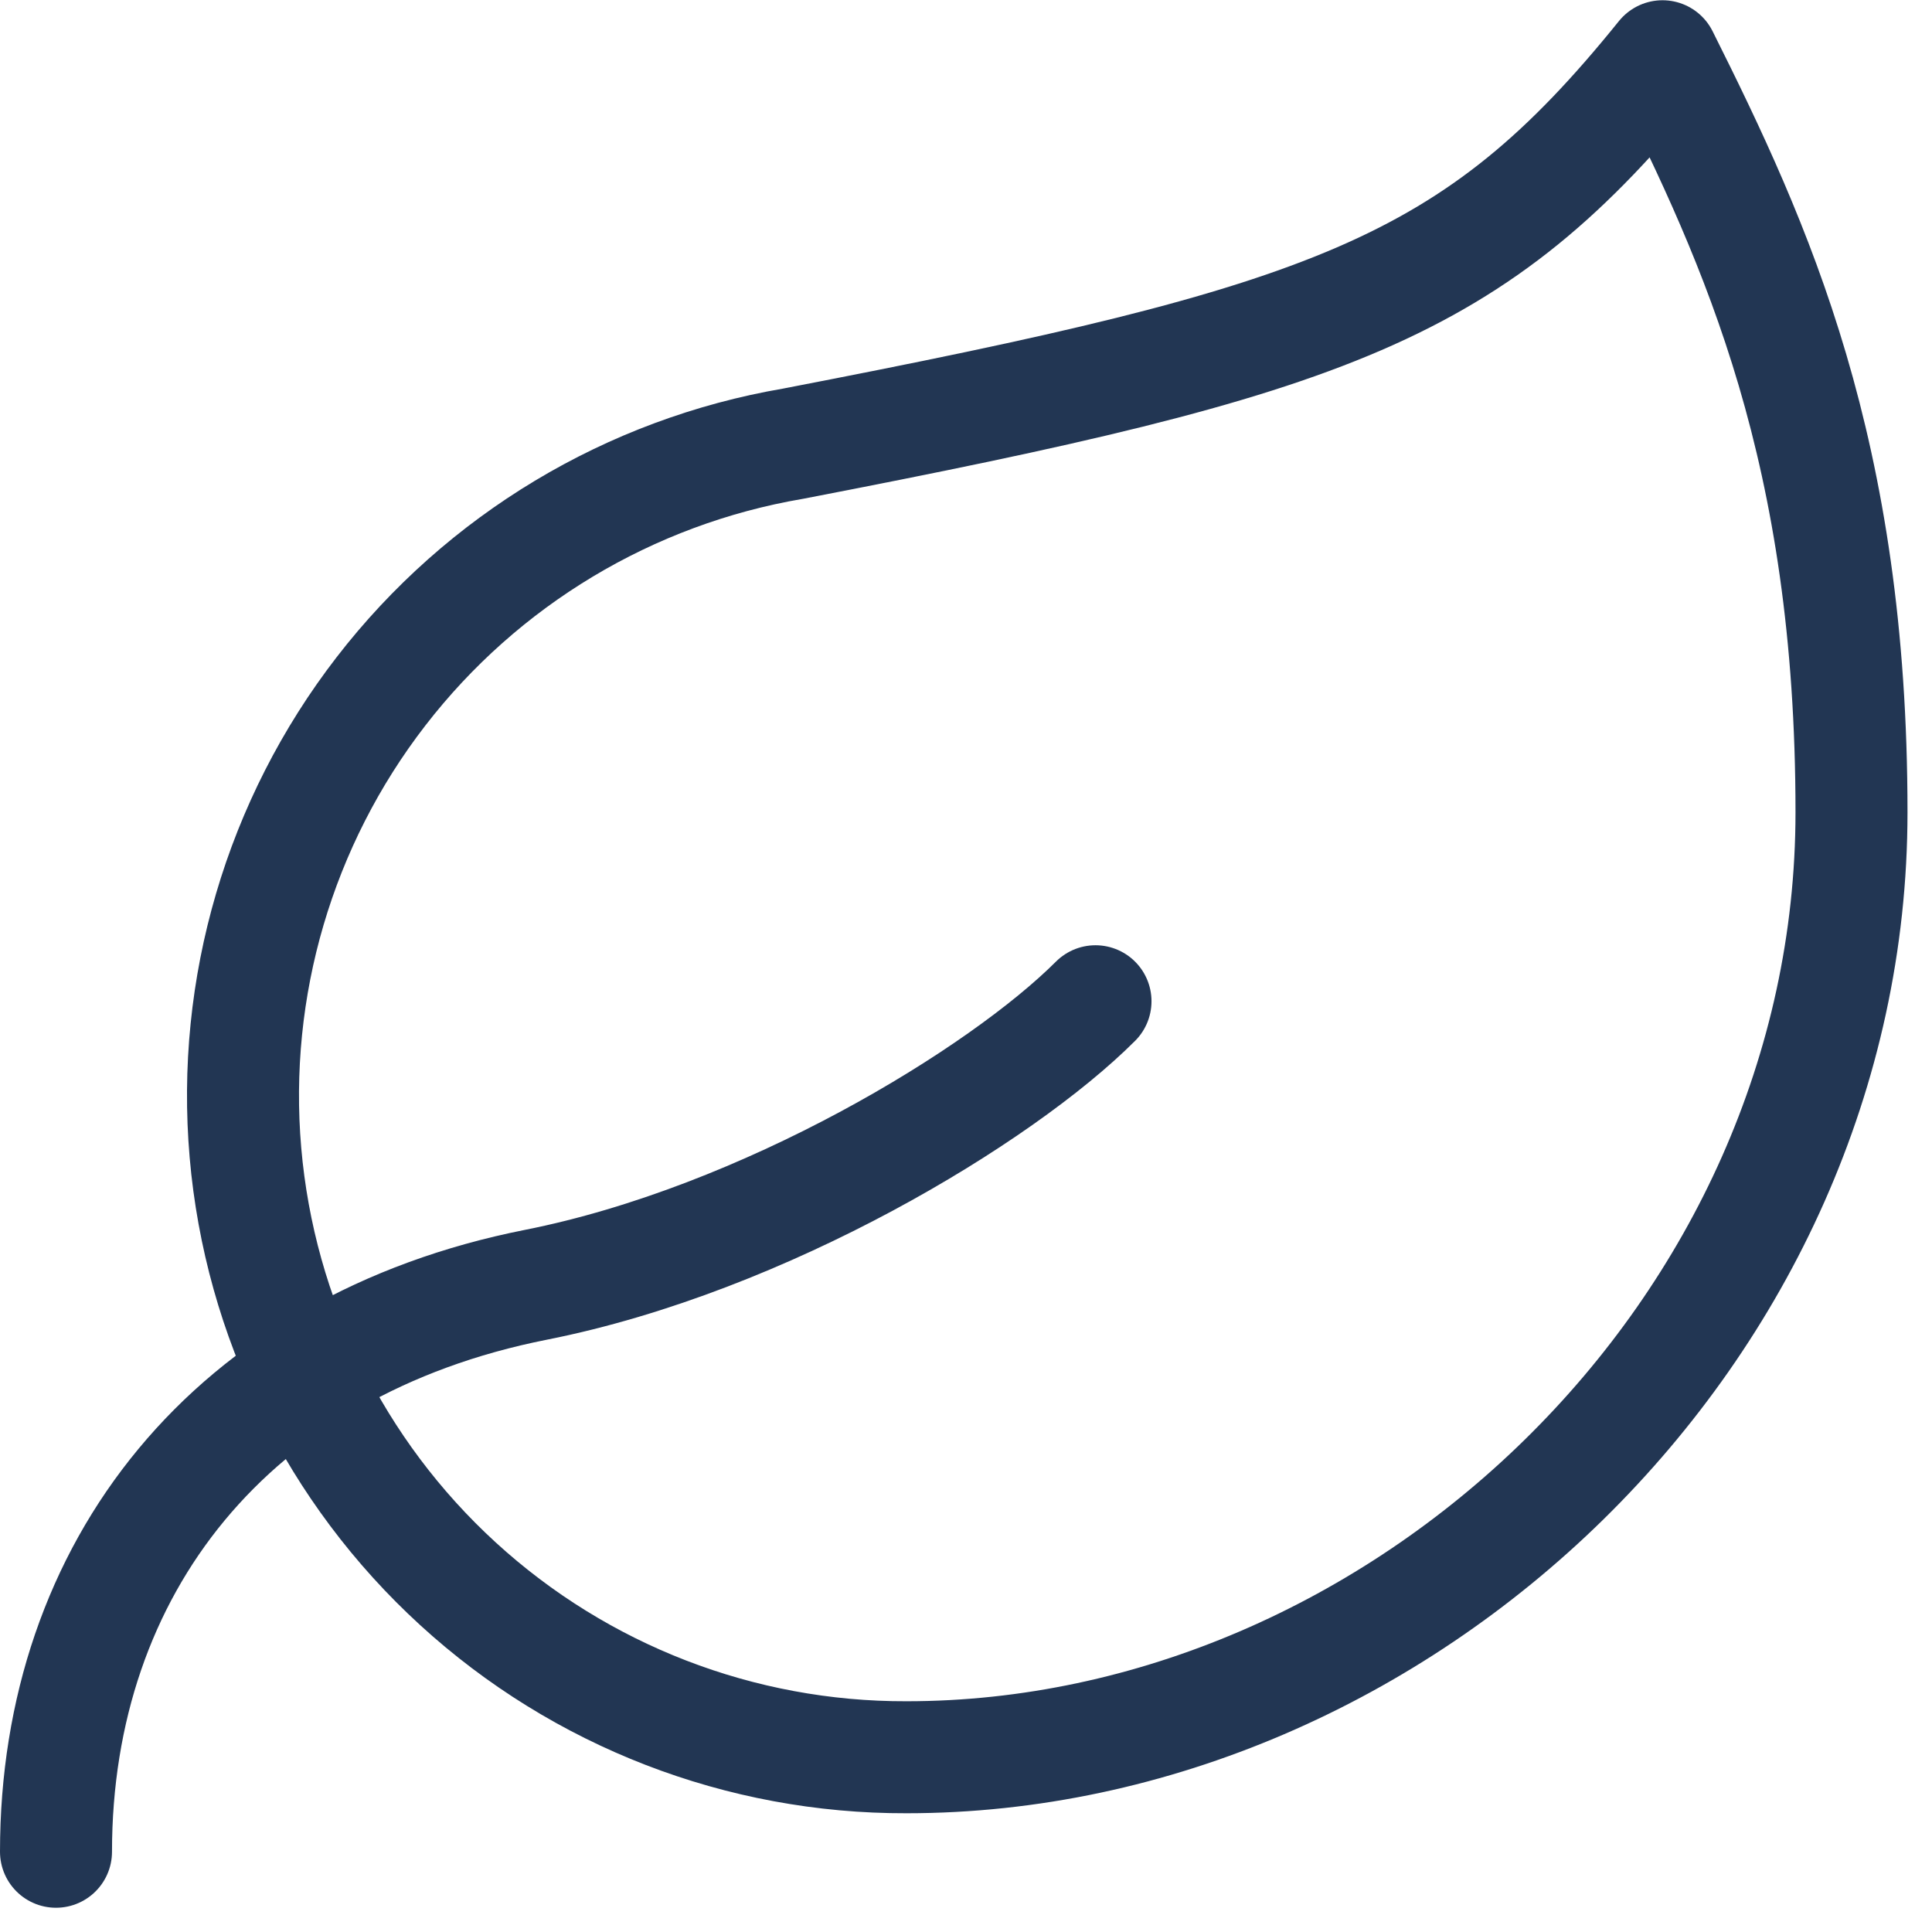 <?xml version="1.0" encoding="UTF-8"?> <svg xmlns="http://www.w3.org/2000/svg" width="69" height="69" viewBox="0 0 69 69" fill="none"><path d="M2 66.134C2 56.009 8.244 48.044 19.145 45.884C27.312 44.264 35.75 39.134 39.125 35.759M32.375 62.759C26.449 62.777 20.732 60.567 16.359 56.567C11.986 52.567 9.276 47.07 8.766 41.166C8.256 35.261 9.984 29.381 13.607 24.691C17.23 20.001 22.483 16.844 28.325 15.846C47.562 12.134 52.625 10.379 59.375 2.009C62.75 8.759 66.125 16.116 66.125 29.009C66.125 47.571 49.992 62.759 32.375 62.759Z" stroke="#223653" stroke-width="4" stroke-linecap="round" stroke-linejoin="round"></path></svg> 